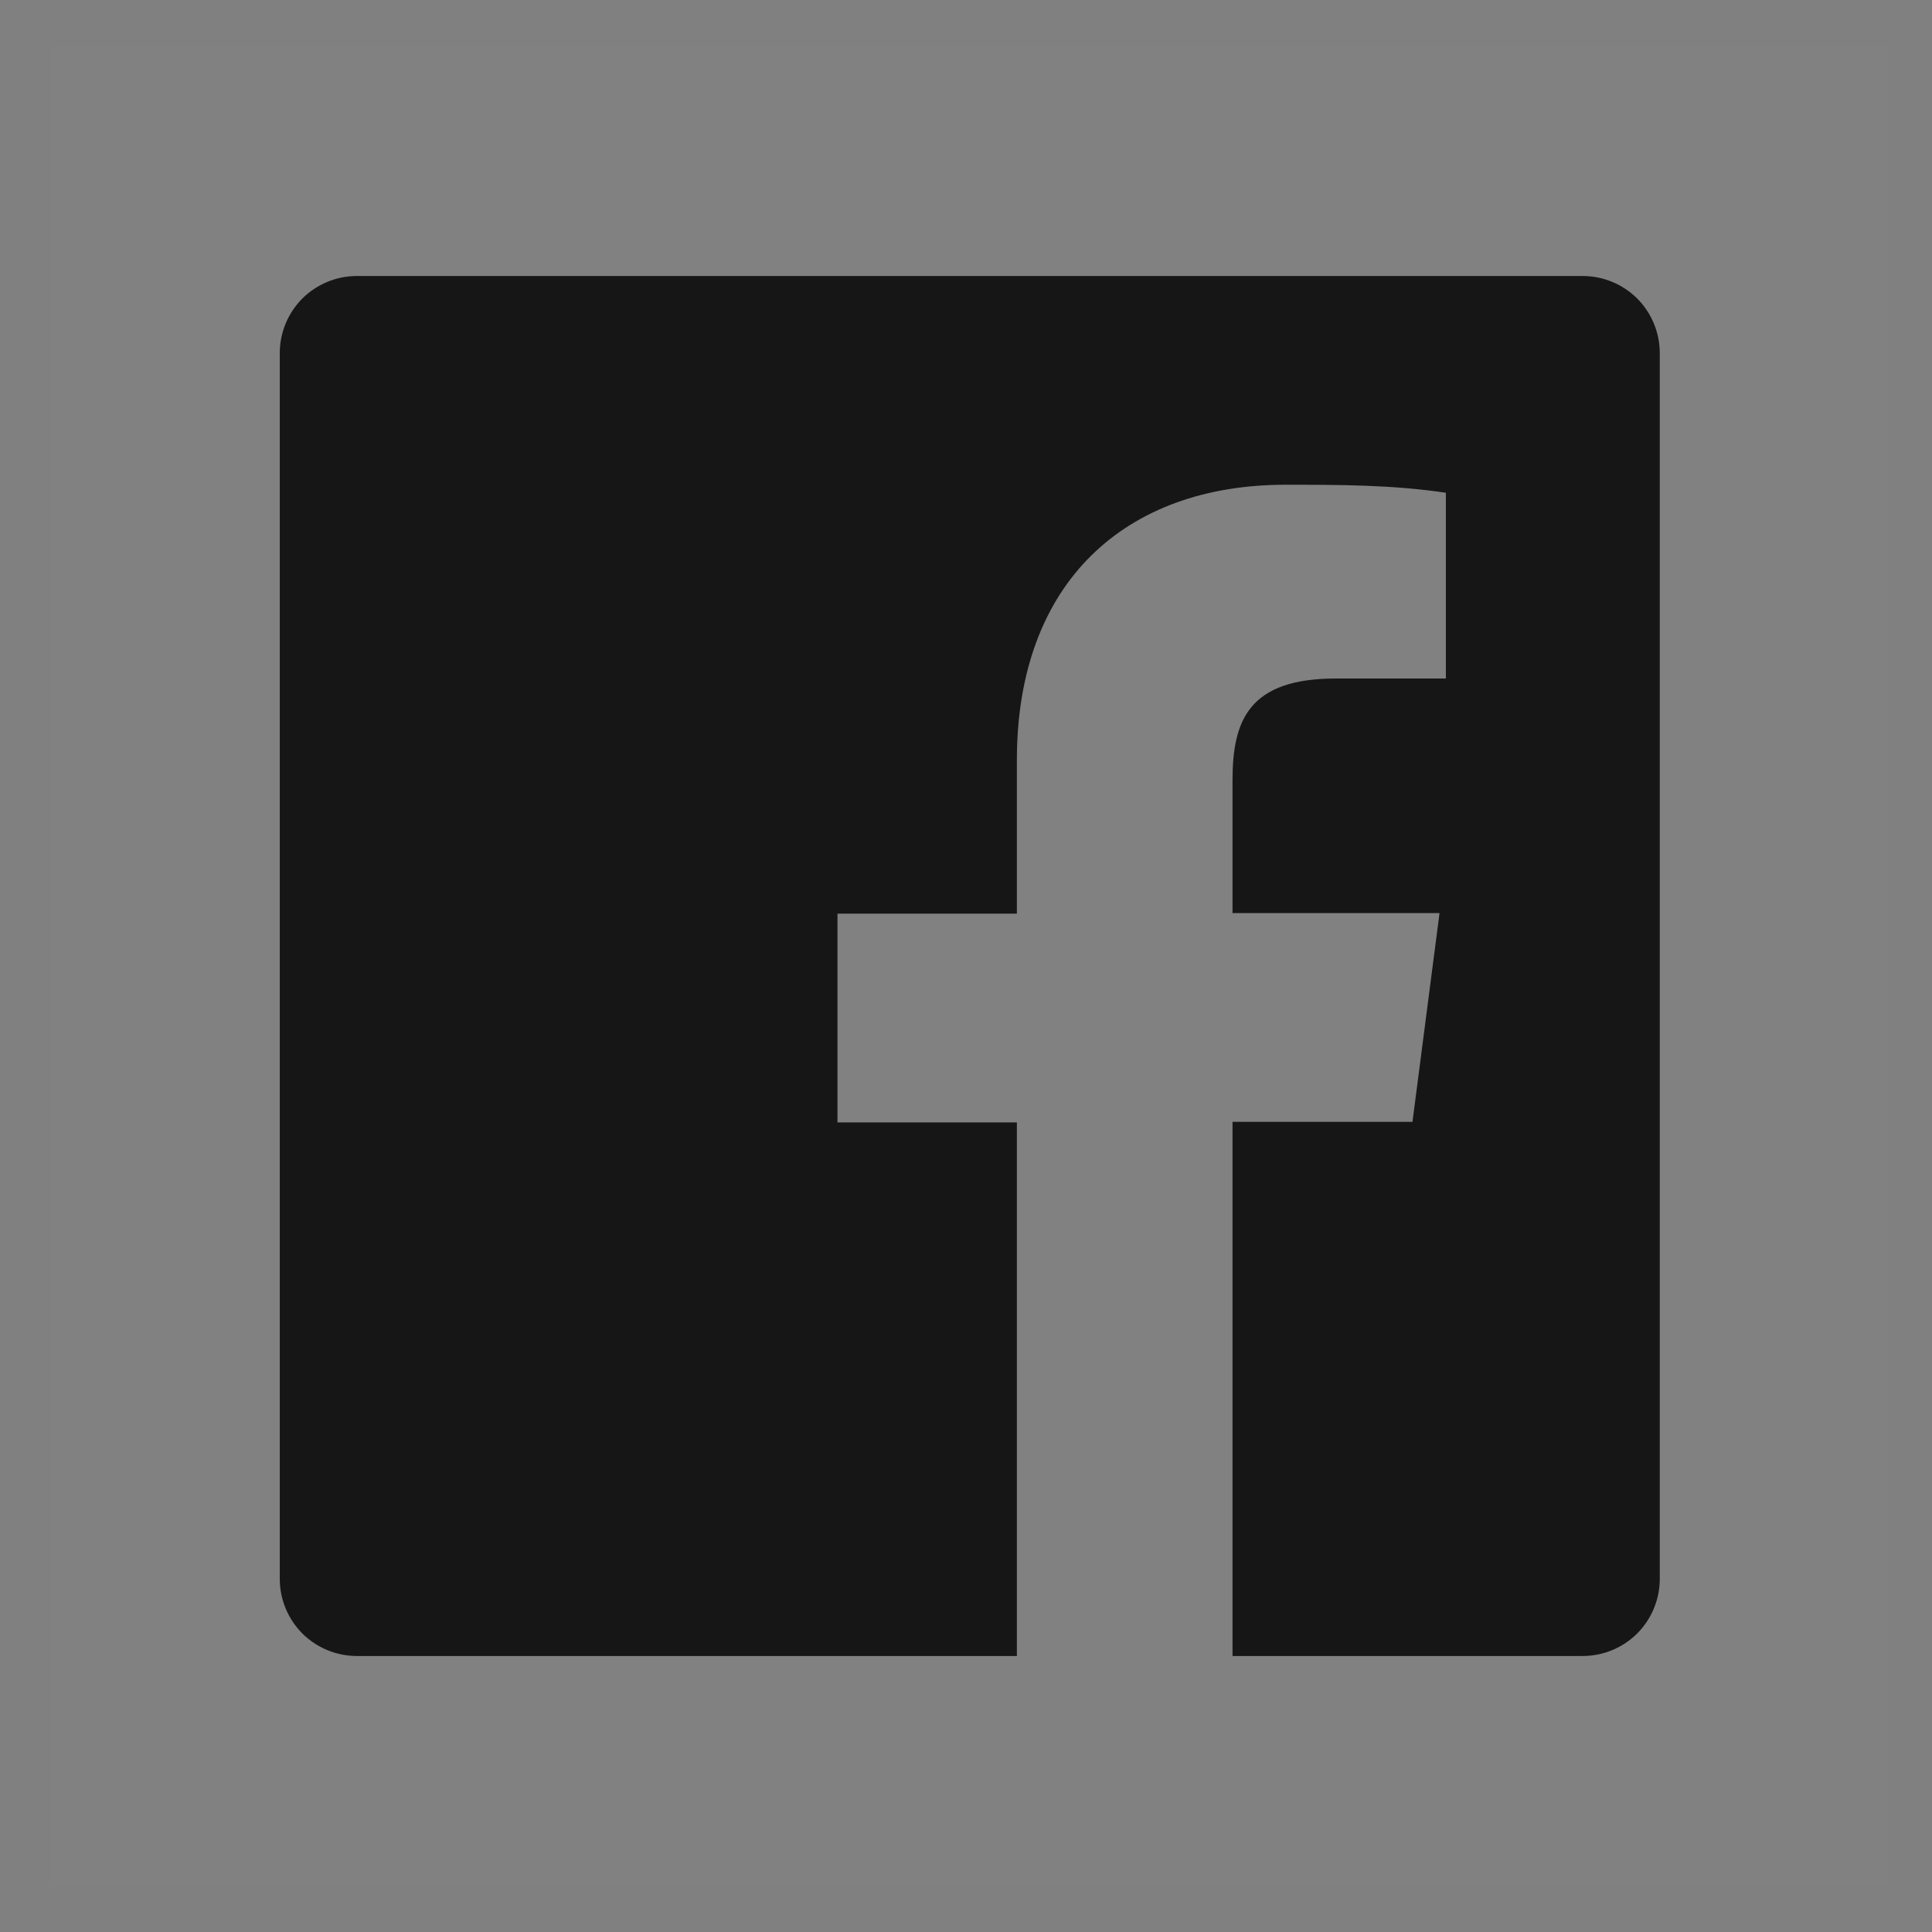 <svg width="21" height="21" viewBox="0 0 21 21" fill="none" xmlns="http://www.w3.org/2000/svg">
<rect x="0" y="0" width="21" height="21" fill="#808080" stroke="none"/>
<rect width="20" height="20" transform="translate(0.541 0.5)" fill="white" fill-opacity="0.01" style="mix-blend-mode:multiply"/>
<path d="M17.21 3H3.872C3.652 3.002 3.442 3.09 3.286 3.245C3.131 3.401 3.043 3.611 3.041 3.831V17.169C3.043 17.389 3.131 17.599 3.286 17.755C3.442 17.91 3.652 17.998 3.872 18H11.053V12.2H9.103V9.931H11.053V8.262C11.053 6.325 12.235 5.269 13.972 5.269C14.553 5.269 15.135 5.269 15.716 5.356V7.375H14.522C13.578 7.375 13.397 7.825 13.397 8.481V9.925H15.647L15.353 12.194H13.397V18H17.21C17.43 17.998 17.64 17.91 17.796 17.755C17.951 17.599 18.039 17.389 18.041 17.169V3.831C18.039 3.611 17.951 3.401 17.796 3.245C17.64 3.09 17.43 3.002 17.21 3Z" fill="#161616"/>
</svg>
